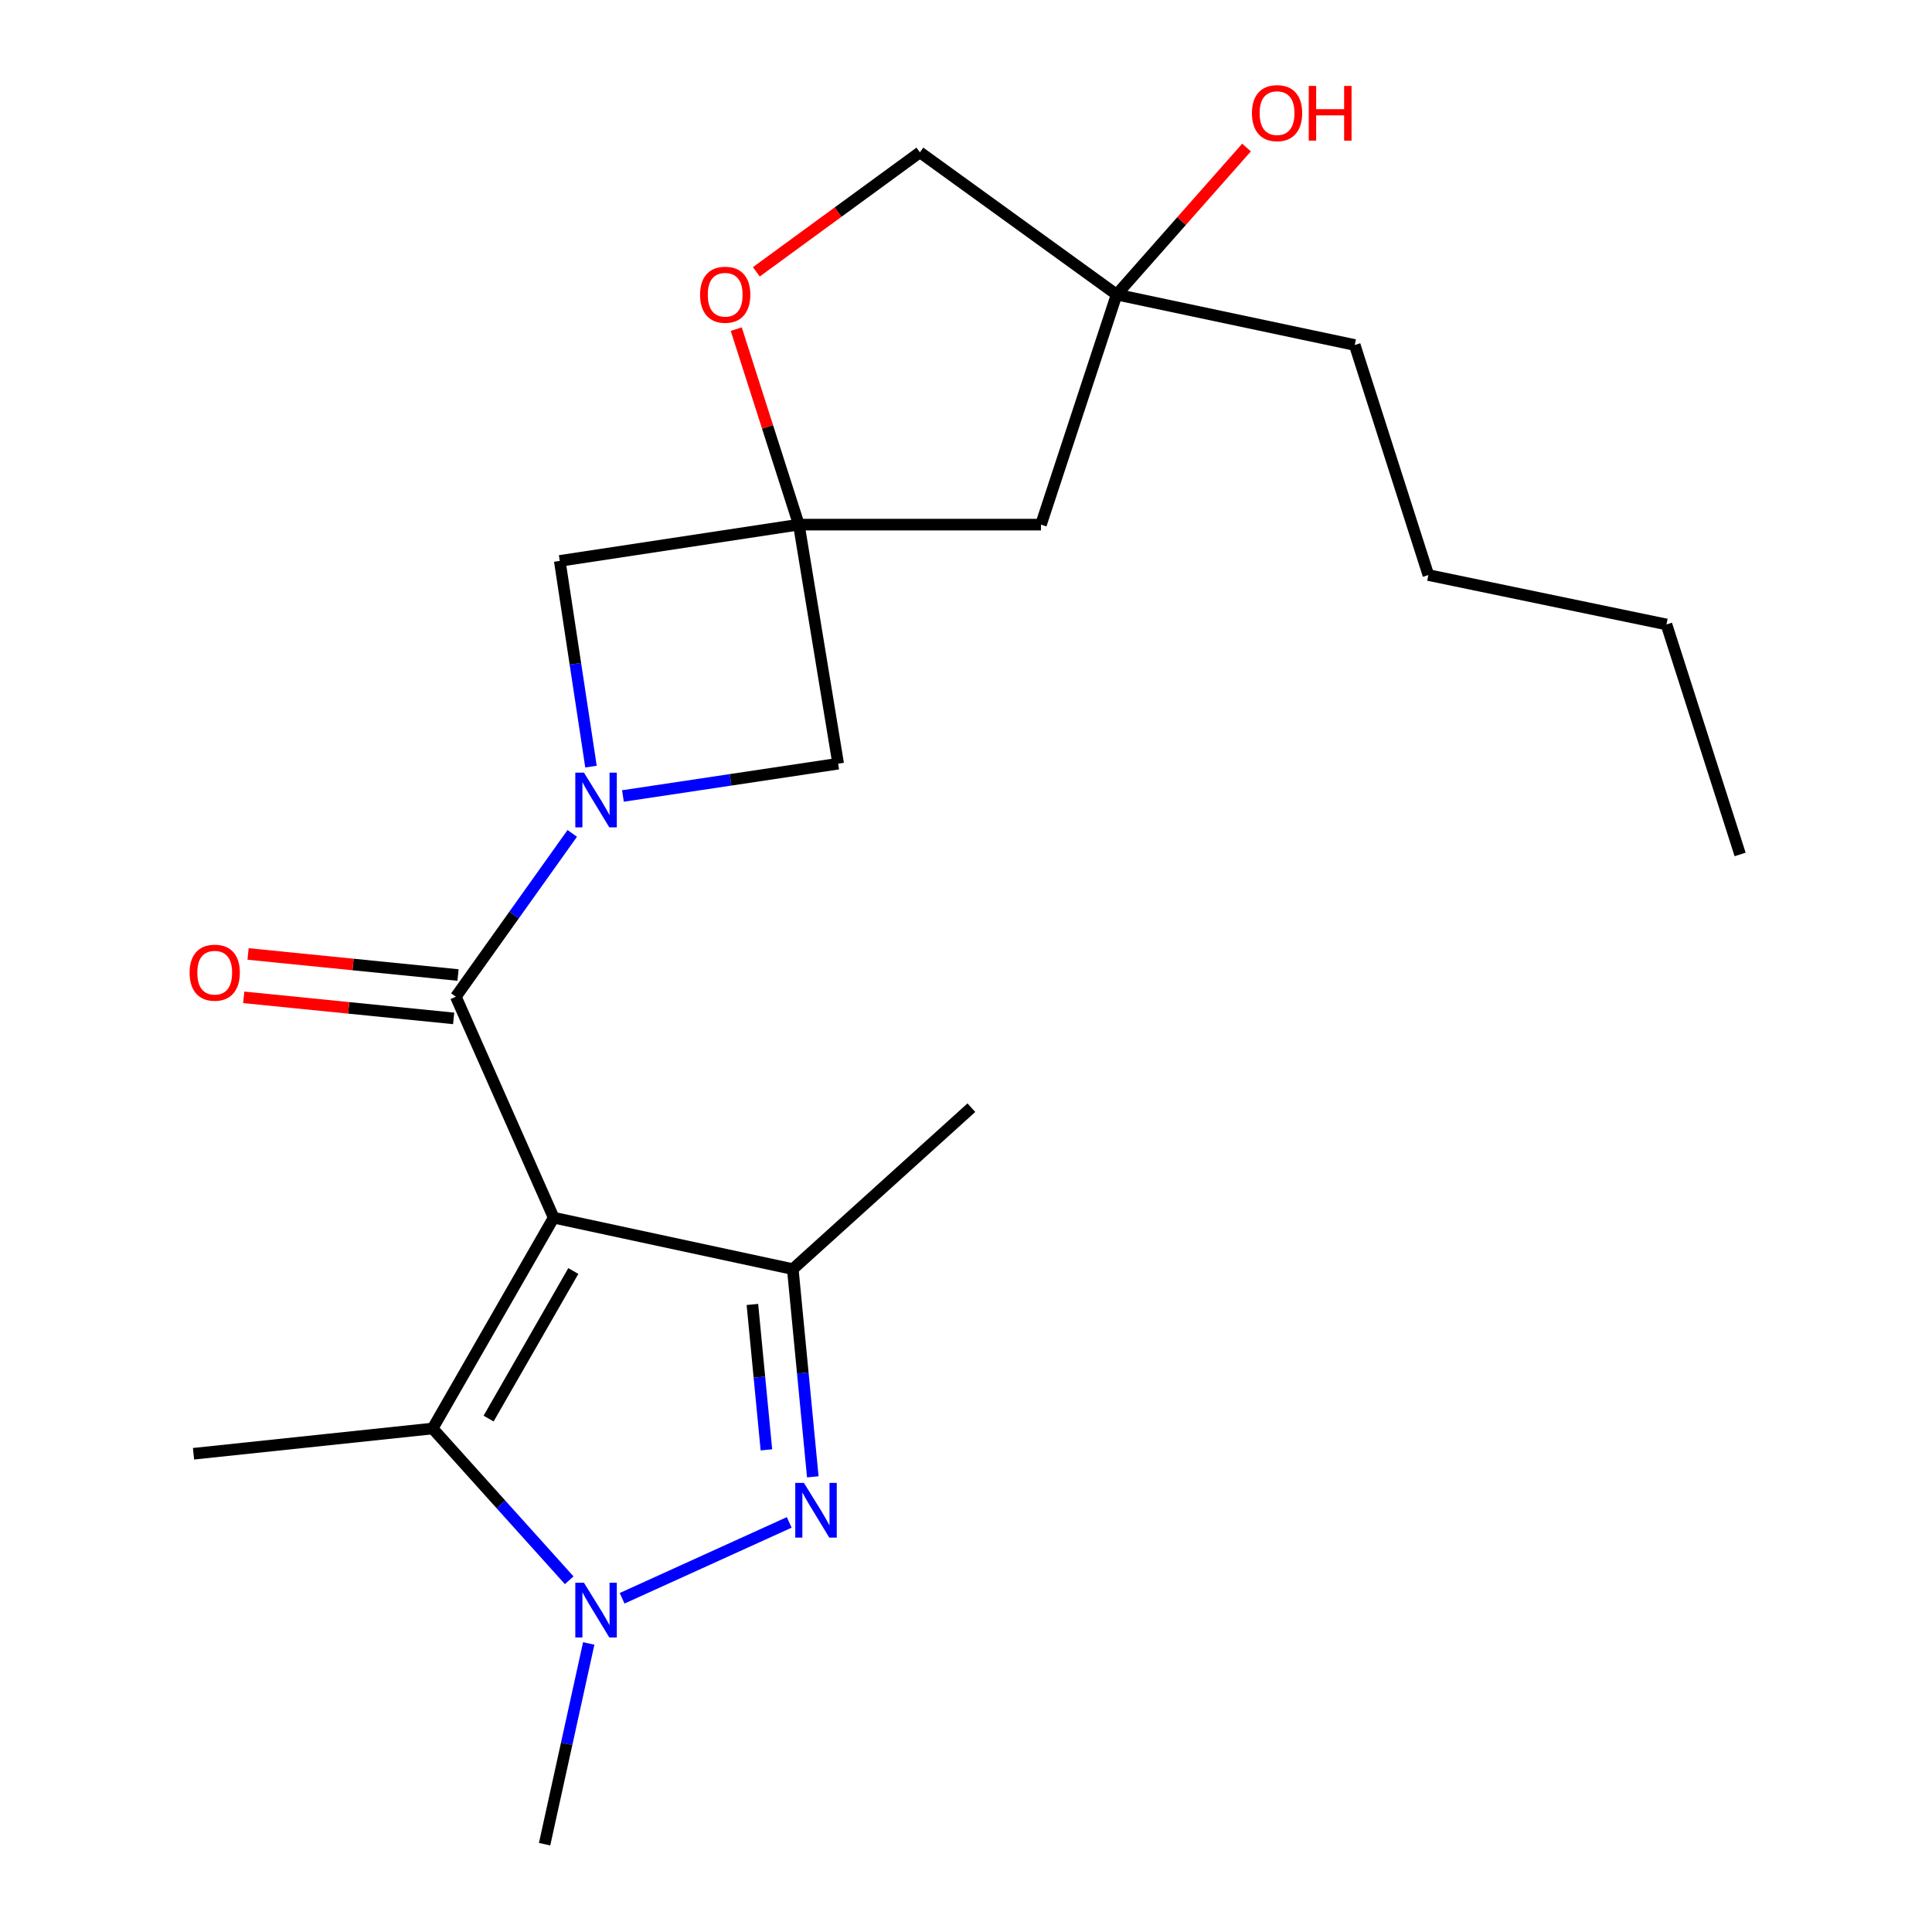 <?xml version='1.0' encoding='iso-8859-1'?>
<svg version='1.1' baseProfile='full'
              xmlns='http://www.w3.org/2000/svg'
                      xmlns:rdkit='http://www.rdkit.org/xml'
                      xmlns:xlink='http://www.w3.org/1999/xlink'
                  xml:space='preserve'
width='1000px' height='1000px' viewBox='0 0 1000 1000'>
<!-- END OF HEADER -->
<rect style='opacity:1.0;fill:#FFFFFF;stroke:none' width='1000' height='1000' x='0' y='0'> </rect>
<path class='bond-0' d='M 286.584,630.269 L 235.941,515.897' style='fill:none;fill-rule:evenodd;stroke:#000000;stroke-width:6px;stroke-linecap:butt;stroke-linejoin:miter;stroke-opacity:1' />
<path class='bond-4' d='M 286.584,630.269 L 410.345,656.894' style='fill:none;fill-rule:evenodd;stroke:#000000;stroke-width:6px;stroke-linecap:butt;stroke-linejoin:miter;stroke-opacity:1' />
<path class='bond-5' d='M 286.584,630.269 L 223.932,739.389' style='fill:none;fill-rule:evenodd;stroke:#000000;stroke-width:6px;stroke-linecap:butt;stroke-linejoin:miter;stroke-opacity:1' />
<path class='bond-5' d='M 296.753,657.872 L 252.897,734.256' style='fill:none;fill-rule:evenodd;stroke:#000000;stroke-width:6px;stroke-linecap:butt;stroke-linejoin:miter;stroke-opacity:1' />
<path class='bond-2' d='M 235.941,515.897 L 266.069,473.634' style='fill:none;fill-rule:evenodd;stroke:#000000;stroke-width:6px;stroke-linecap:butt;stroke-linejoin:miter;stroke-opacity:1' />
<path class='bond-2' d='M 266.069,473.634 L 296.198,431.371' style='fill:none;fill-rule:evenodd;stroke:#0000FF;stroke-width:6px;stroke-linecap:butt;stroke-linejoin:miter;stroke-opacity:1' />
<path class='bond-11' d='M 237.067,504.671 L 182.734,499.219' style='fill:none;fill-rule:evenodd;stroke:#000000;stroke-width:6px;stroke-linecap:butt;stroke-linejoin:miter;stroke-opacity:1' />
<path class='bond-11' d='M 182.734,499.219 L 128.401,493.768' style='fill:none;fill-rule:evenodd;stroke:#FF0000;stroke-width:6px;stroke-linecap:butt;stroke-linejoin:miter;stroke-opacity:1' />
<path class='bond-11' d='M 234.814,527.122 L 180.481,521.67' style='fill:none;fill-rule:evenodd;stroke:#000000;stroke-width:6px;stroke-linecap:butt;stroke-linejoin:miter;stroke-opacity:1' />
<path class='bond-11' d='M 180.481,521.67 L 126.148,516.218' style='fill:none;fill-rule:evenodd;stroke:#FF0000;stroke-width:6px;stroke-linecap:butt;stroke-linejoin:miter;stroke-opacity:1' />
<path class='bond-1' d='M 420.7,764.401 L 415.523,710.648' style='fill:none;fill-rule:evenodd;stroke:#0000FF;stroke-width:6px;stroke-linecap:butt;stroke-linejoin:miter;stroke-opacity:1' />
<path class='bond-1' d='M 415.523,710.648 L 410.345,656.894' style='fill:none;fill-rule:evenodd;stroke:#000000;stroke-width:6px;stroke-linecap:butt;stroke-linejoin:miter;stroke-opacity:1' />
<path class='bond-1' d='M 396.687,750.439 L 393.063,712.811' style='fill:none;fill-rule:evenodd;stroke:#0000FF;stroke-width:6px;stroke-linecap:butt;stroke-linejoin:miter;stroke-opacity:1' />
<path class='bond-1' d='M 393.063,712.811 L 389.439,675.184' style='fill:none;fill-rule:evenodd;stroke:#000000;stroke-width:6px;stroke-linecap:butt;stroke-linejoin:miter;stroke-opacity:1' />
<path class='bond-22' d='M 408.5,787.992 L 322.005,827.268' style='fill:none;fill-rule:evenodd;stroke:#0000FF;stroke-width:6px;stroke-linecap:butt;stroke-linejoin:miter;stroke-opacity:1' />
<path class='bond-7' d='M 305.895,396.795 L 297.813,343.559' style='fill:none;fill-rule:evenodd;stroke:#0000FF;stroke-width:6px;stroke-linecap:butt;stroke-linejoin:miter;stroke-opacity:1' />
<path class='bond-7' d='M 297.813,343.559 L 289.73,290.324' style='fill:none;fill-rule:evenodd;stroke:#000000;stroke-width:6px;stroke-linecap:butt;stroke-linejoin:miter;stroke-opacity:1' />
<path class='bond-8' d='M 322.428,411.998 L 378.132,403.64' style='fill:none;fill-rule:evenodd;stroke:#0000FF;stroke-width:6px;stroke-linecap:butt;stroke-linejoin:miter;stroke-opacity:1' />
<path class='bond-8' d='M 378.132,403.64 L 433.836,395.282' style='fill:none;fill-rule:evenodd;stroke:#000000;stroke-width:6px;stroke-linecap:butt;stroke-linejoin:miter;stroke-opacity:1' />
<path class='bond-3' d='M 294.619,817.943 L 259.275,778.666' style='fill:none;fill-rule:evenodd;stroke:#0000FF;stroke-width:6px;stroke-linecap:butt;stroke-linejoin:miter;stroke-opacity:1' />
<path class='bond-3' d='M 259.275,778.666 L 223.932,739.389' style='fill:none;fill-rule:evenodd;stroke:#000000;stroke-width:6px;stroke-linecap:butt;stroke-linejoin:miter;stroke-opacity:1' />
<path class='bond-14' d='M 304.725,850.653 L 293.304,902.599' style='fill:none;fill-rule:evenodd;stroke:#0000FF;stroke-width:6px;stroke-linecap:butt;stroke-linejoin:miter;stroke-opacity:1' />
<path class='bond-14' d='M 293.304,902.599 L 281.883,954.545' style='fill:none;fill-rule:evenodd;stroke:#000000;stroke-width:6px;stroke-linecap:butt;stroke-linejoin:miter;stroke-opacity:1' />
<path class='bond-15' d='M 410.345,656.894 L 502.78,573.334' style='fill:none;fill-rule:evenodd;stroke:#000000;stroke-width:6px;stroke-linecap:butt;stroke-linejoin:miter;stroke-opacity:1' />
<path class='bond-16' d='M 223.932,739.389 L 100.171,752.463' style='fill:none;fill-rule:evenodd;stroke:#000000;stroke-width:6px;stroke-linecap:butt;stroke-linejoin:miter;stroke-opacity:1' />
<path class='bond-6' d='M 413.479,271.546 L 433.836,395.282' style='fill:none;fill-rule:evenodd;stroke:#000000;stroke-width:6px;stroke-linecap:butt;stroke-linejoin:miter;stroke-opacity:1' />
<path class='bond-9' d='M 413.479,271.546 L 397.282,220.952' style='fill:none;fill-rule:evenodd;stroke:#000000;stroke-width:6px;stroke-linecap:butt;stroke-linejoin:miter;stroke-opacity:1' />
<path class='bond-9' d='M 397.282,220.952 L 381.085,170.358' style='fill:none;fill-rule:evenodd;stroke:#FF0000;stroke-width:6px;stroke-linecap:butt;stroke-linejoin:miter;stroke-opacity:1' />
<path class='bond-10' d='M 413.479,271.546 L 538.807,271.546' style='fill:none;fill-rule:evenodd;stroke:#000000;stroke-width:6px;stroke-linecap:butt;stroke-linejoin:miter;stroke-opacity:1' />
<path class='bond-23' d='M 413.479,271.546 L 289.73,290.324' style='fill:none;fill-rule:evenodd;stroke:#000000;stroke-width:6px;stroke-linecap:butt;stroke-linejoin:miter;stroke-opacity:1' />
<path class='bond-13' d='M 391.479,140.695 L 433.811,109.767' style='fill:none;fill-rule:evenodd;stroke:#FF0000;stroke-width:6px;stroke-linecap:butt;stroke-linejoin:miter;stroke-opacity:1' />
<path class='bond-13' d='M 433.811,109.767 L 476.143,78.84' style='fill:none;fill-rule:evenodd;stroke:#000000;stroke-width:6px;stroke-linecap:butt;stroke-linejoin:miter;stroke-opacity:1' />
<path class='bond-12' d='M 538.807,271.546 L 577.967,152.473' style='fill:none;fill-rule:evenodd;stroke:#000000;stroke-width:6px;stroke-linecap:butt;stroke-linejoin:miter;stroke-opacity:1' />
<path class='bond-17' d='M 577.967,152.473 L 611.58,114.419' style='fill:none;fill-rule:evenodd;stroke:#000000;stroke-width:6px;stroke-linecap:butt;stroke-linejoin:miter;stroke-opacity:1' />
<path class='bond-17' d='M 611.58,114.419 L 645.194,76.366' style='fill:none;fill-rule:evenodd;stroke:#FF0000;stroke-width:6px;stroke-linecap:butt;stroke-linejoin:miter;stroke-opacity:1' />
<path class='bond-18' d='M 577.967,152.473 L 701.202,178.571' style='fill:none;fill-rule:evenodd;stroke:#000000;stroke-width:6px;stroke-linecap:butt;stroke-linejoin:miter;stroke-opacity:1' />
<path class='bond-24' d='M 577.967,152.473 L 476.143,78.84' style='fill:none;fill-rule:evenodd;stroke:#000000;stroke-width:6px;stroke-linecap:butt;stroke-linejoin:miter;stroke-opacity:1' />
<path class='bond-19' d='M 701.202,178.571 L 739.322,297.644' style='fill:none;fill-rule:evenodd;stroke:#000000;stroke-width:6px;stroke-linecap:butt;stroke-linejoin:miter;stroke-opacity:1' />
<path class='bond-20' d='M 739.322,297.644 L 862.557,323.216' style='fill:none;fill-rule:evenodd;stroke:#000000;stroke-width:6px;stroke-linecap:butt;stroke-linejoin:miter;stroke-opacity:1' />
<path class='bond-21' d='M 862.557,323.216 L 900.677,442.264' style='fill:none;fill-rule:evenodd;stroke:#000000;stroke-width:6px;stroke-linecap:butt;stroke-linejoin:miter;stroke-opacity:1' />
<path  class='atom-2' d='M 416.106 767.536
L 425.386 782.536
Q 426.306 784.016, 427.786 786.696
Q 429.266 789.376, 429.346 789.536
L 429.346 767.536
L 433.106 767.536
L 433.106 795.856
L 429.226 795.856
L 419.266 779.456
Q 418.106 777.536, 416.866 775.336
Q 415.666 773.136, 415.306 772.456
L 415.306 795.856
L 411.626 795.856
L 411.626 767.536
L 416.106 767.536
' fill='#0000FF'/>
<path  class='atom-3' d='M 302.26 399.925
L 311.54 414.925
Q 312.46 416.405, 313.94 419.085
Q 315.42 421.765, 315.5 421.925
L 315.5 399.925
L 319.26 399.925
L 319.26 428.245
L 315.38 428.245
L 305.42 411.845
Q 304.26 409.925, 303.02 407.725
Q 301.82 405.525, 301.46 404.845
L 301.46 428.245
L 297.78 428.245
L 297.78 399.925
L 302.26 399.925
' fill='#0000FF'/>
<path  class='atom-4' d='M 302.26 819.232
L 311.54 834.232
Q 312.46 835.712, 313.94 838.392
Q 315.42 841.072, 315.5 841.232
L 315.5 819.232
L 319.26 819.232
L 319.26 847.552
L 315.38 847.552
L 305.42 831.152
Q 304.26 829.232, 303.02 827.032
Q 301.82 824.832, 301.46 824.152
L 301.46 847.552
L 297.78 847.552
L 297.78 819.232
L 302.26 819.232
' fill='#0000FF'/>
<path  class='atom-10' d='M 362.359 152.553
Q 362.359 145.753, 365.719 141.953
Q 369.079 138.153, 375.359 138.153
Q 381.639 138.153, 384.999 141.953
Q 388.359 145.753, 388.359 152.553
Q 388.359 159.433, 384.959 163.353
Q 381.559 167.233, 375.359 167.233
Q 369.119 167.233, 365.719 163.353
Q 362.359 159.473, 362.359 152.553
M 375.359 164.033
Q 379.679 164.033, 381.999 161.153
Q 384.359 158.233, 384.359 152.553
Q 384.359 146.993, 381.999 144.193
Q 379.679 141.353, 375.359 141.353
Q 371.039 141.353, 368.679 144.153
Q 366.359 146.953, 366.359 152.553
Q 366.359 158.273, 368.679 161.153
Q 371.039 164.033, 375.359 164.033
' fill='#FF0000'/>
<path  class='atom-12' d='M 98.139 503.454
Q 98.139 496.654, 101.499 492.854
Q 104.859 489.054, 111.139 489.054
Q 117.419 489.054, 120.779 492.854
Q 124.139 496.654, 124.139 503.454
Q 124.139 510.334, 120.739 514.254
Q 117.339 518.134, 111.139 518.134
Q 104.899 518.134, 101.499 514.254
Q 98.139 510.374, 98.139 503.454
M 111.139 514.934
Q 115.459 514.934, 117.779 512.054
Q 120.139 509.134, 120.139 503.454
Q 120.139 497.894, 117.779 495.094
Q 115.459 492.254, 111.139 492.254
Q 106.819 492.254, 104.459 495.054
Q 102.139 497.854, 102.139 503.454
Q 102.139 509.174, 104.459 512.054
Q 106.819 514.934, 111.139 514.934
' fill='#FF0000'/>
<path  class='atom-18' d='M 648.001 58.55
Q 648.001 51.75, 651.361 47.95
Q 654.721 44.15, 661.001 44.15
Q 667.281 44.15, 670.641 47.95
Q 674.001 51.75, 674.001 58.55
Q 674.001 65.43, 670.601 69.35
Q 667.201 73.23, 661.001 73.23
Q 654.761 73.23, 651.361 69.35
Q 648.001 65.47, 648.001 58.55
M 661.001 70.03
Q 665.321 70.03, 667.641 67.15
Q 670.001 64.23, 670.001 58.55
Q 670.001 52.99, 667.641 50.19
Q 665.321 47.35, 661.001 47.35
Q 656.681 47.35, 654.321 50.15
Q 652.001 52.95, 652.001 58.55
Q 652.001 64.27, 654.321 67.15
Q 656.681 70.03, 661.001 70.03
' fill='#FF0000'/>
<path  class='atom-18' d='M 677.401 44.47
L 681.241 44.47
L 681.241 56.51
L 695.721 56.51
L 695.721 44.47
L 699.561 44.47
L 699.561 72.79
L 695.721 72.79
L 695.721 59.71
L 681.241 59.71
L 681.241 72.79
L 677.401 72.79
L 677.401 44.47
' fill='#FF0000'/>
</svg>
